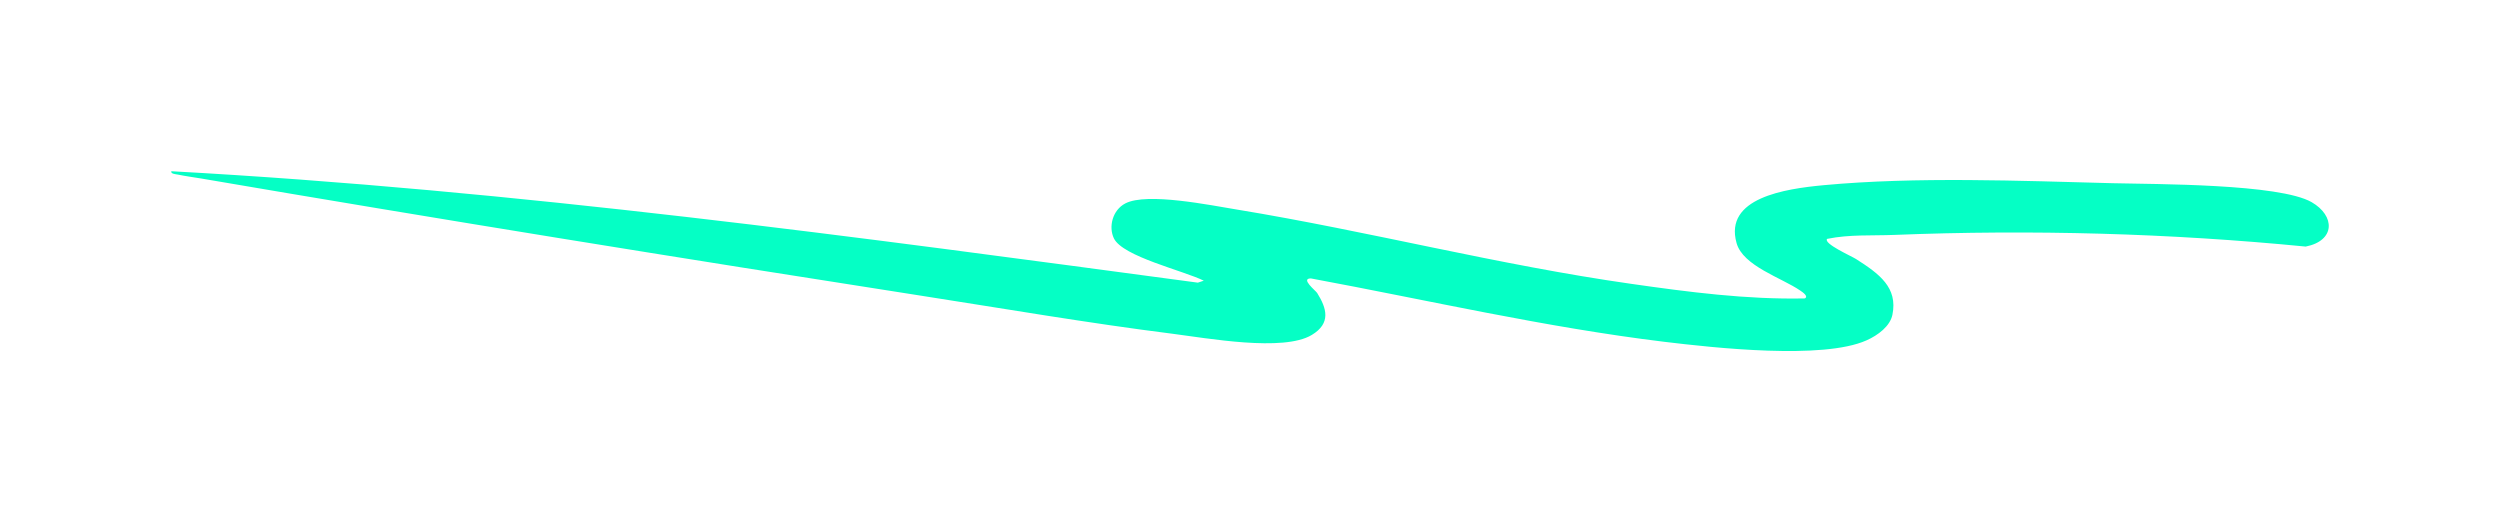<svg width="292" height="61" viewBox="0 0 292 61" fill="none" xmlns="http://www.w3.org/2000/svg">
<g id="Vector" filter="url(#filter0_d_25_777)">
<path d="M213.429 27.897C216.006 27.366 218.646 27.543 221.265 27.437C237.271 26.799 253.383 27.242 269.306 28.8C272.784 28.11 272.763 25.206 269.998 23.612C266.226 21.452 251.77 21.523 246.783 21.399C235.889 21.116 223.842 20.62 213.01 21.629C208.463 22.054 201.361 23.116 202.827 28.375C203.561 31.067 208.107 32.448 210.265 33.935C210.516 34.112 211.271 34.59 210.81 34.856C204.001 34.997 197.233 34.112 190.55 33.156C174.983 30.943 159.898 27.012 144.498 24.48C141.44 23.984 133.981 22.444 131.446 23.754C129.937 24.533 129.455 26.498 130.105 27.844C131.131 29.969 138.255 31.616 140.602 32.784L139.91 33.014C100.144 27.685 60.295 22.213 20.005 20C19.942 20.319 20.487 20.336 20.759 20.39C21.618 20.567 22.624 20.708 23.504 20.85C51.453 25.631 79.549 30.163 107.582 34.537C117.345 36.06 127.13 37.742 136.935 38.981C140.979 39.495 149.904 41.124 153.214 39.123C155.477 37.76 154.974 36.024 153.843 34.218C153.675 33.953 151.852 32.519 153.11 32.519C166.833 35.068 180.43 38.22 194.363 39.92C200.229 40.628 212.905 42.027 217.996 39.76C219.358 39.158 220.762 38.096 221.034 36.768C221.684 33.581 219.505 31.987 216.781 30.252C216.257 29.916 212.926 28.446 213.408 27.897H213.429Z" fill="#05FFC5"/>
</g>
<defs>
<filter id="filter0_d_25_777" x="0" y="0" width="292" height="61" filterUnits="userSpaceOnUse" color-interpolation-filters="sRGB">
<feFlood flood-opacity="0" result="BackgroundImageFix"/>
<feColorMatrix in="SourceAlpha" type="matrix" values="0 0 0 0 0 0 0 0 0 0 0 0 0 0 0 0 0 0 127 0" result="hardAlpha"/>
<feOffset/>
<feGaussianBlur stdDeviation="10"/>
<feColorMatrix type="matrix" values="0 0 0 0 0.021 0 0 0 0 1 0 0 0 0 0.772 0 0 0 1 0"/>
<feBlend mode="normal" in2="BackgroundImageFix" result="effect1_dropShadow_25_777"/>
<feBlend mode="normal" in="SourceGraphic" in2="effect1_dropShadow_25_777" result="shape"/>
</filter>
</defs>
</svg>
